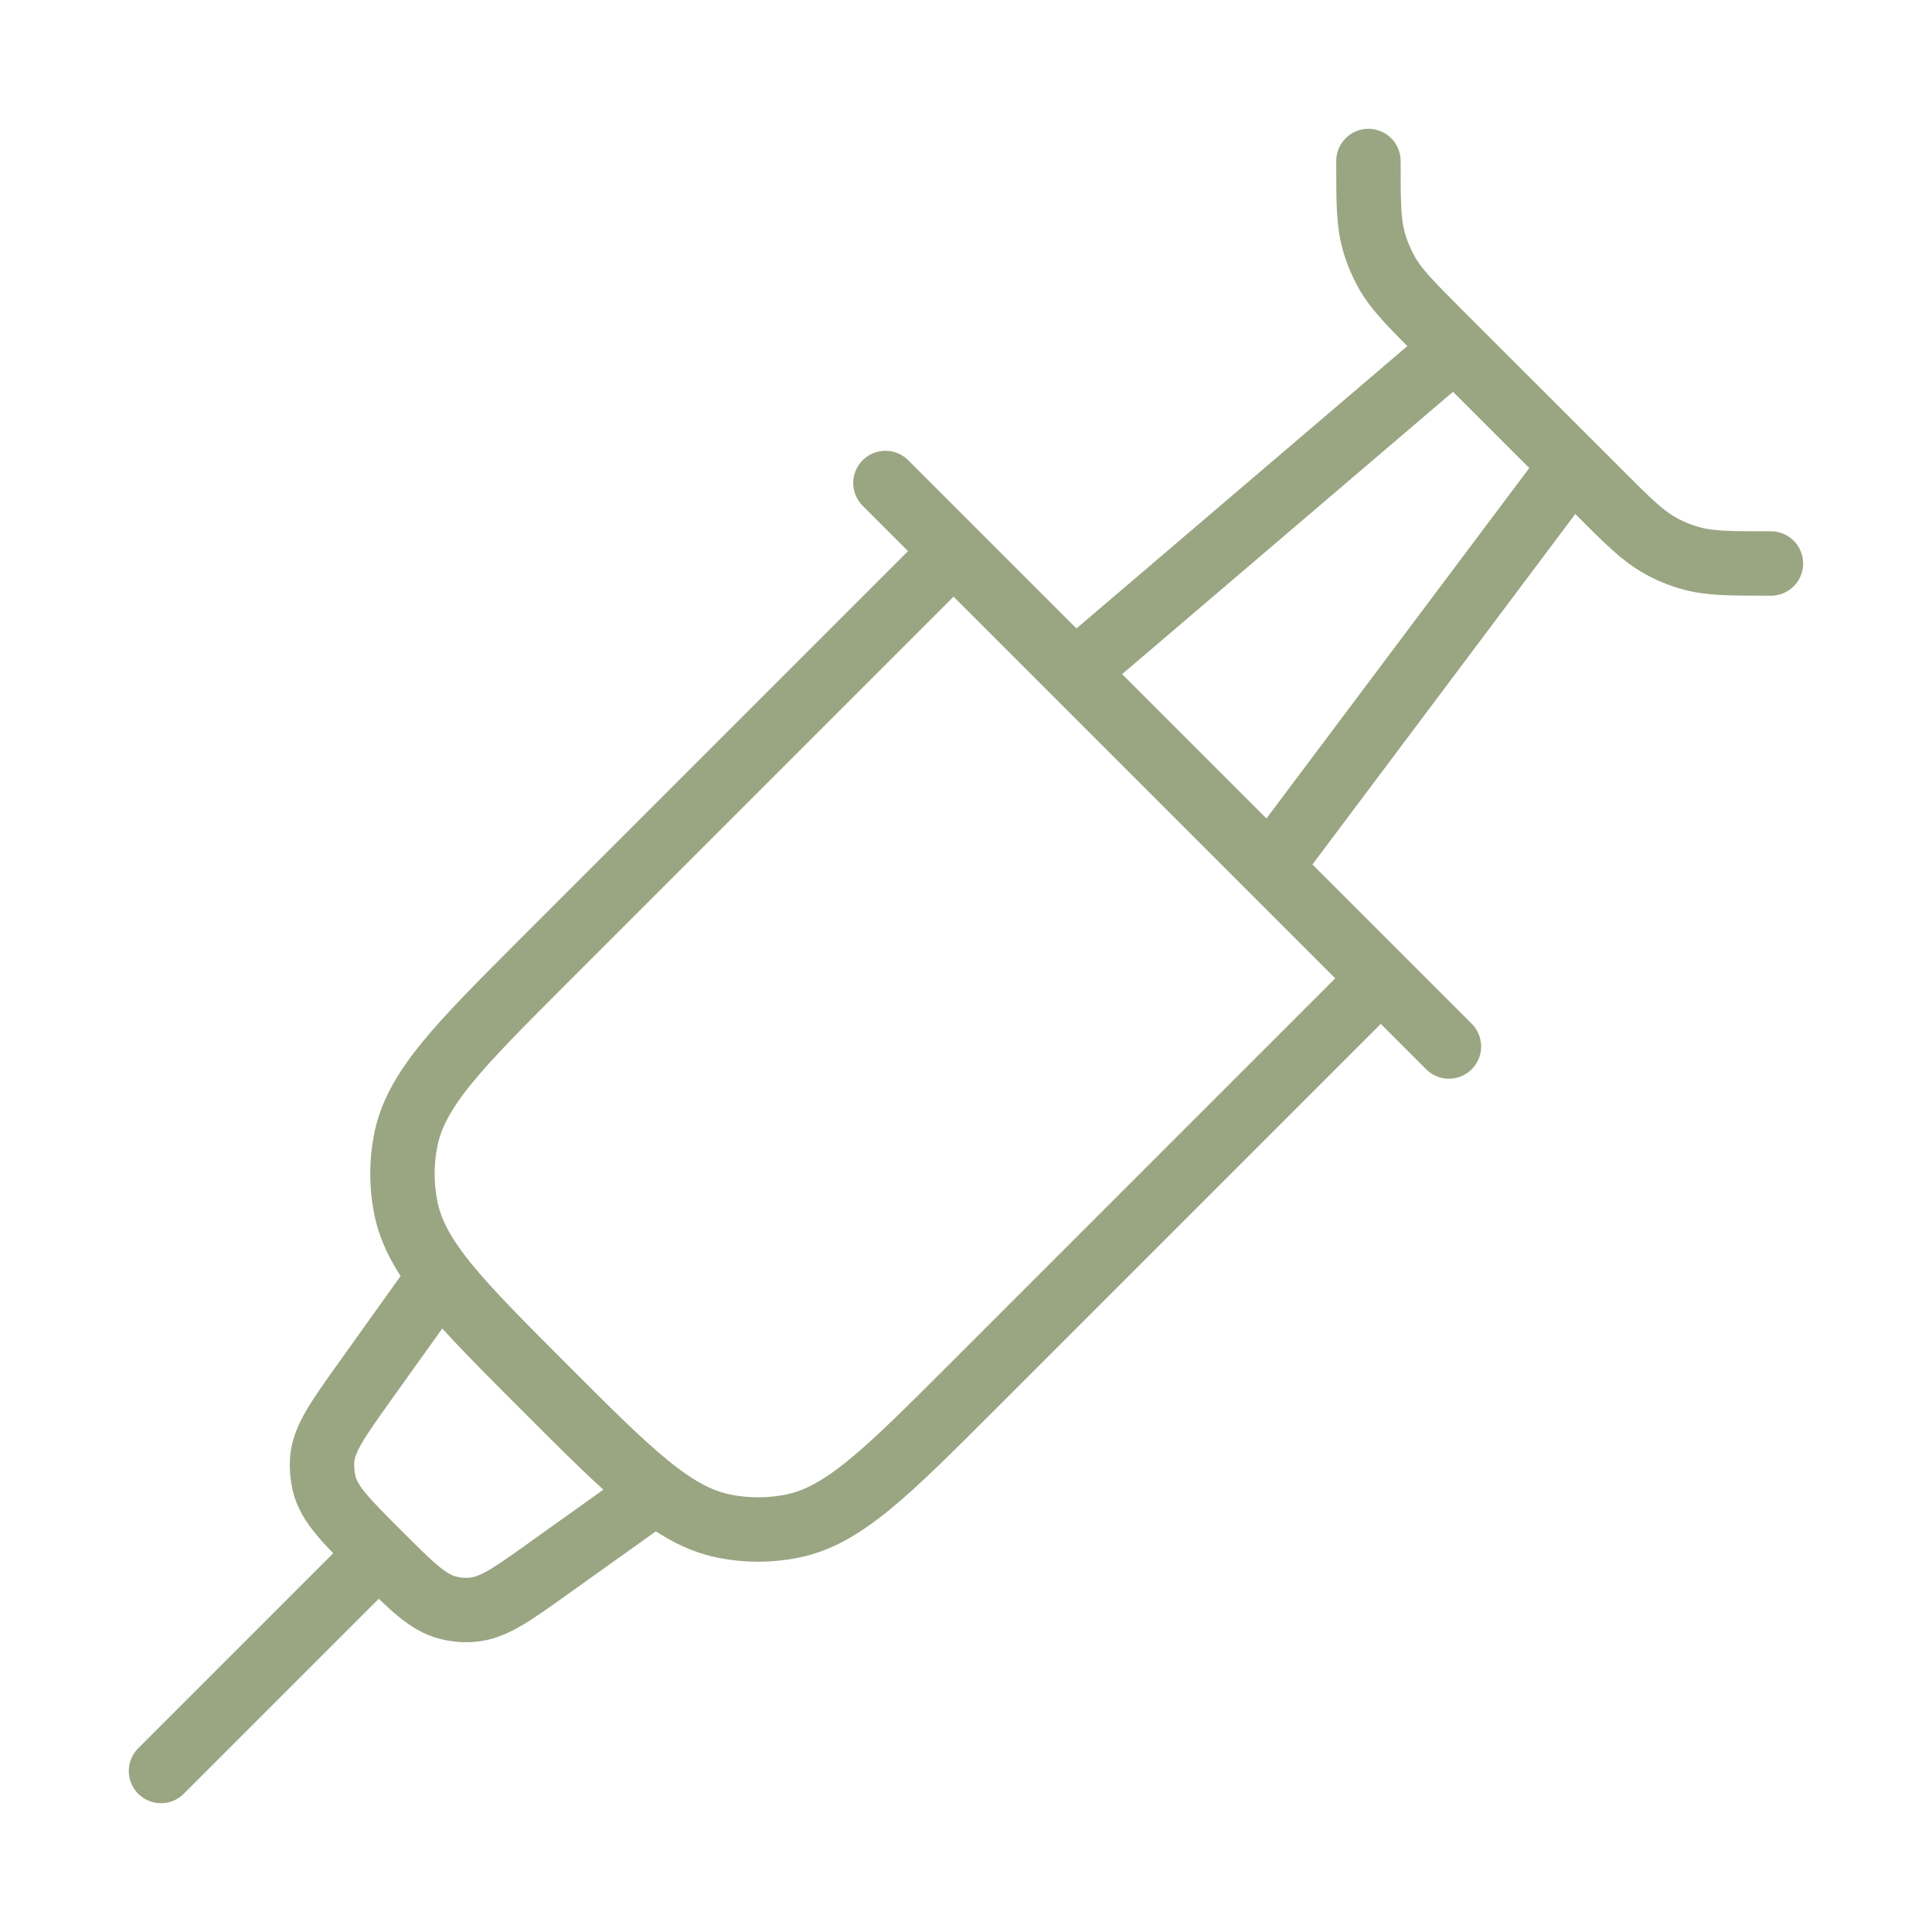 <svg width="60" height="60" viewBox="0 0 60 60" fill="none" xmlns="http://www.w3.org/2000/svg">
<path d="M42.498 5C42.498 6.275 42.498 6.912 42.668 7.505C42.761 7.832 42.891 8.144 43.056 8.443C43.355 8.982 43.806 9.432 44.706 10.335L49.663 15.29C50.563 16.19 51.013 16.64 51.556 16.942C51.852 17.109 52.165 17.238 52.493 17.33C53.086 17.5 53.723 17.5 54.998 17.5M29.23 17.5L16.91 29.82C14.248 32.483 12.918 33.812 12.601 35.407C12.463 36.097 12.463 36.807 12.601 37.5C12.918 39.095 14.251 40.425 16.91 43.087C19.57 45.75 20.903 47.08 22.498 47.398C23.191 47.535 23.898 47.535 24.59 47.398C26.186 47.08 27.515 45.748 30.178 43.087L42.498 30.767M27.498 15L44.998 32.5M19.998 46.593L17.073 48.68C15.898 49.523 15.31 49.943 14.663 49.992C14.413 50.013 14.165 49.992 13.918 49.93C13.29 49.775 12.78 49.263 11.758 48.242C10.733 47.218 10.223 46.708 10.068 46.08C10.01 45.836 9.989 45.585 10.005 45.335C10.056 44.688 10.476 44.1 11.316 42.922L13.405 40" stroke="#9AA582" stroke-width="2" stroke-linecap="round" stroke-linejoin="round"/>
<path d="M34 20.346L45.538 10.5M39.769 26.5L49 14.192" stroke="#9AA582" stroke-width="2" stroke-linejoin="round"/>
<path d="M11.25 48.75L5 55" stroke="#9AA582" stroke-width="2" stroke-linecap="round" stroke-linejoin="round"/>
</svg>
